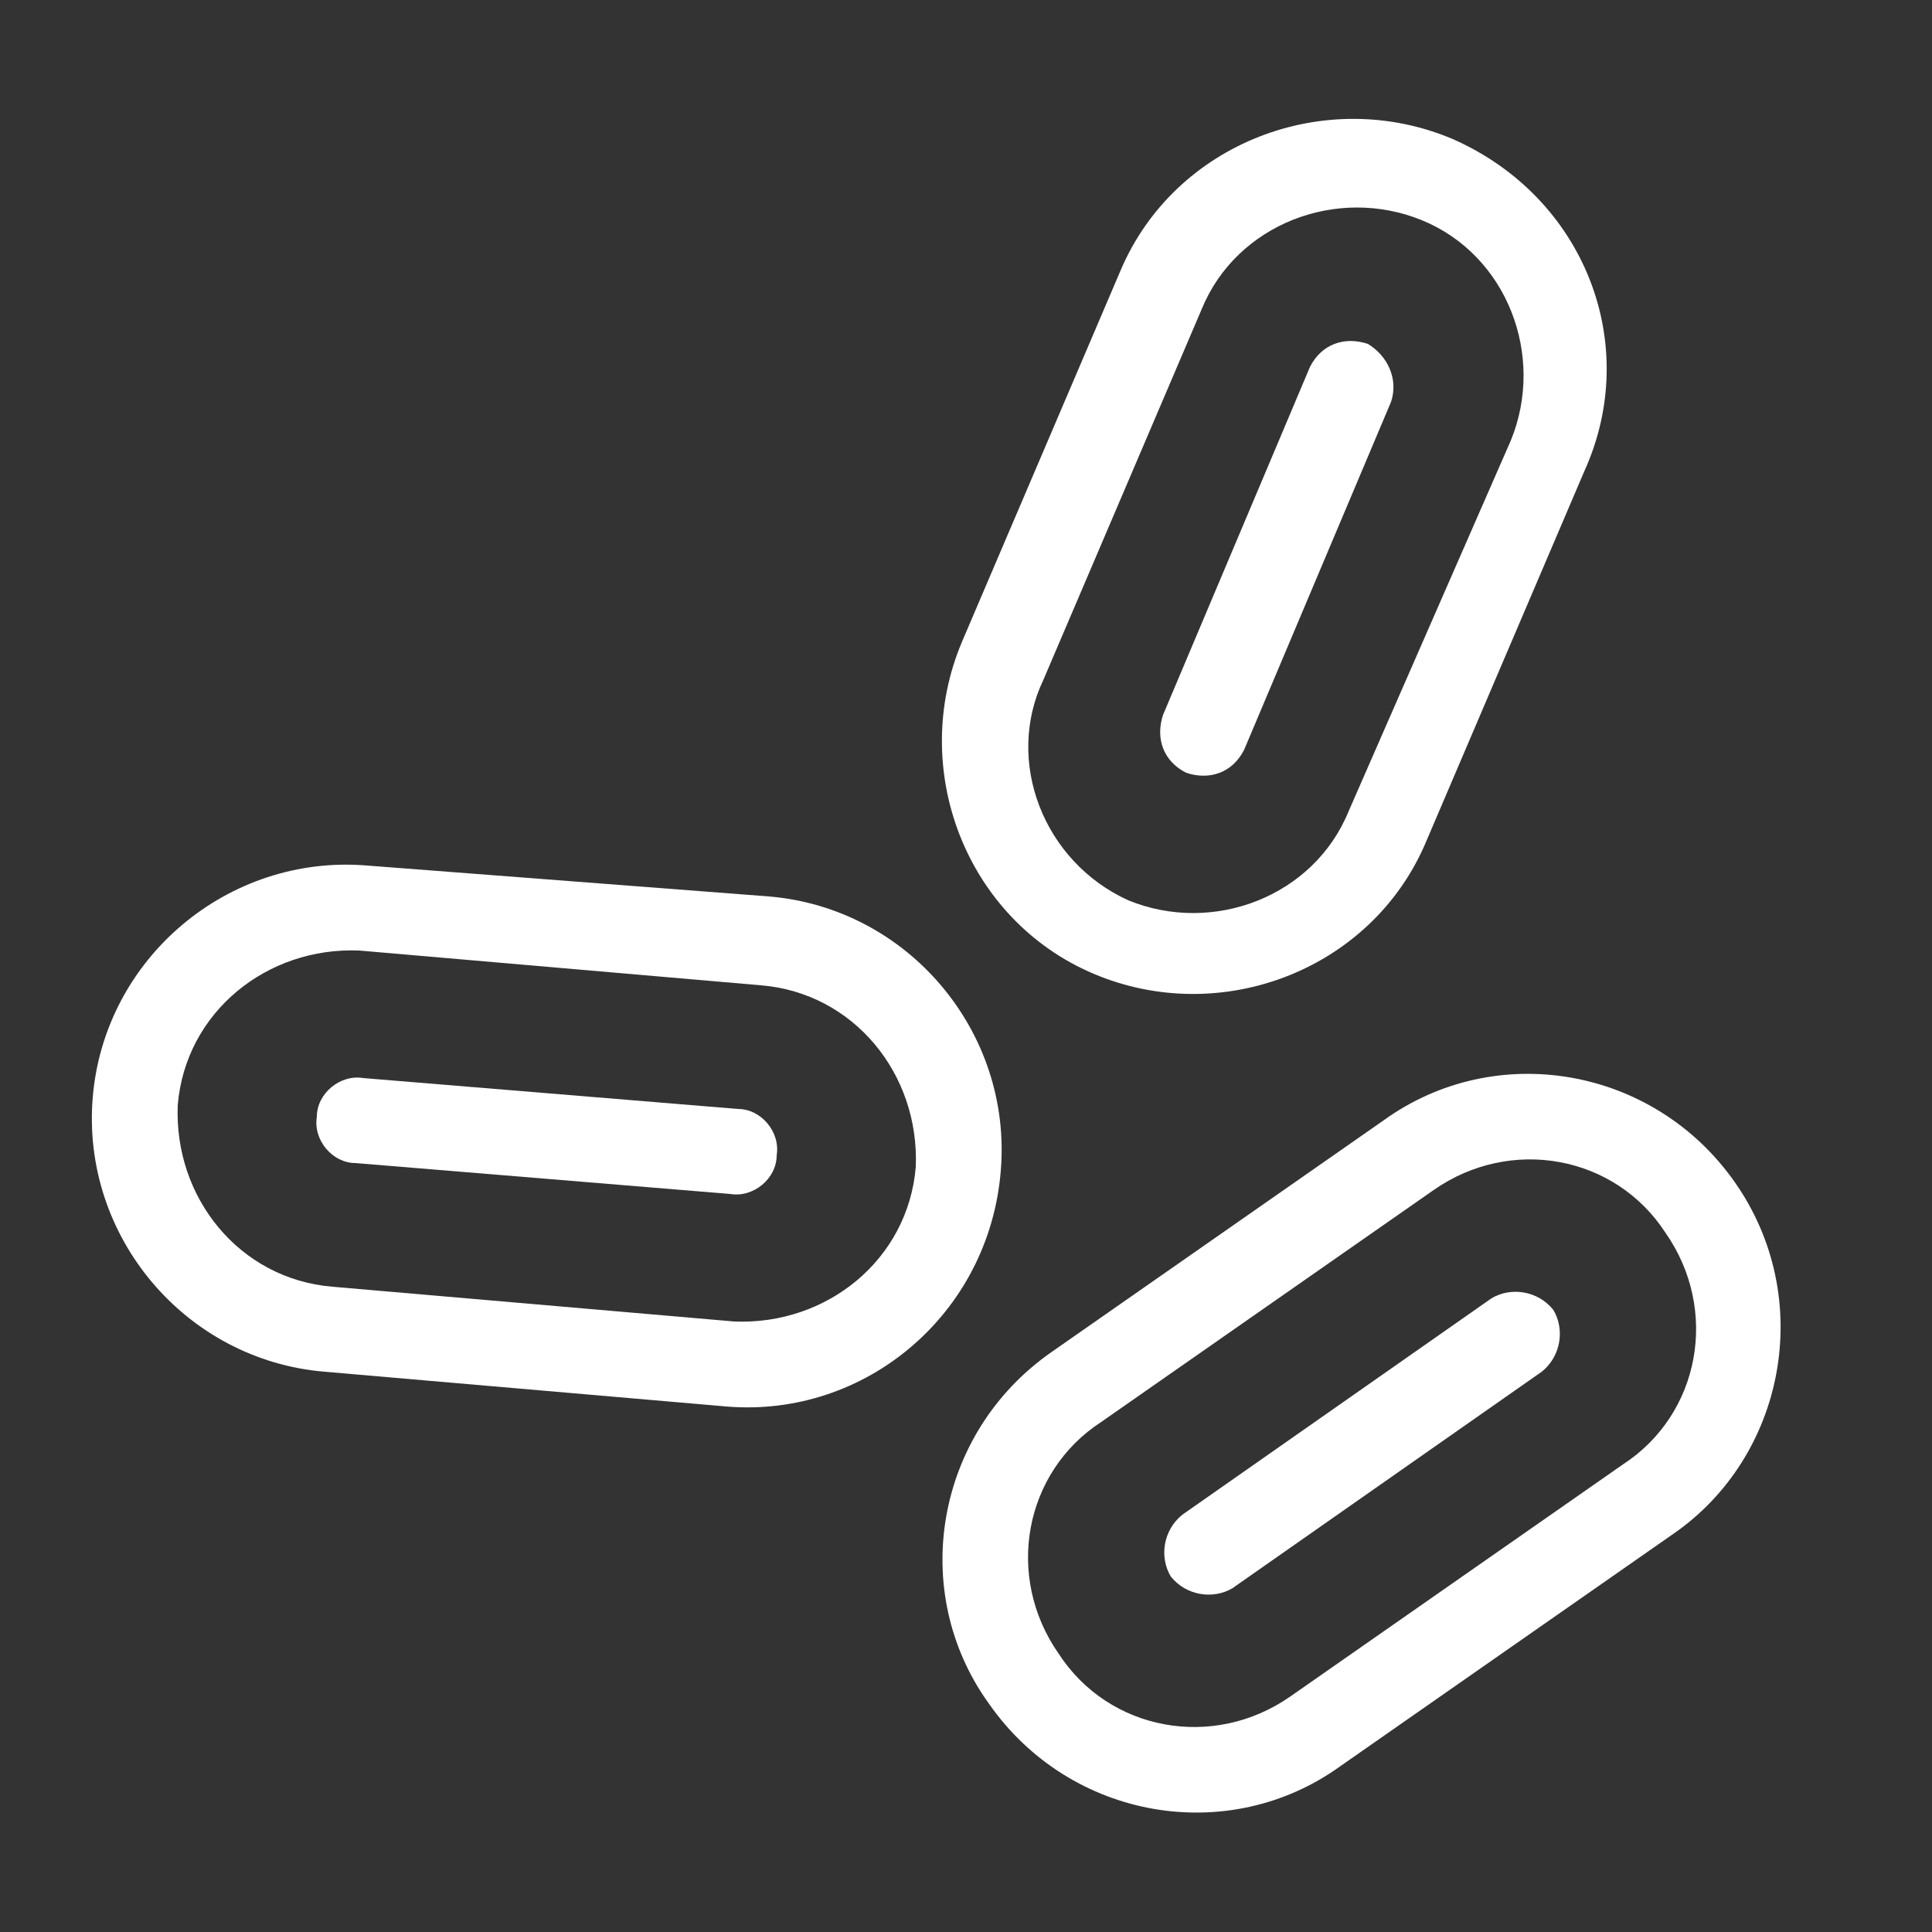 <?xml version="1.0" encoding="UTF-8"?>
<svg xmlns="http://www.w3.org/2000/svg" xmlns:xlink="http://www.w3.org/1999/xlink" version="1.1" id="Layer_1" x="0px" y="0px" viewBox="0 0 50 50" style="enable-background:new 0 0 50 50;" xml:space="preserve">
<rect x="0" y="0" width="50" height="50" fill="#333333" stroke="none"/>
<style type="text/css">
	.st0{fill:#FFFFFF;}
</style>
<g>
	<g>
		<path class="st0" d="M37.6,3.6c-3.3-1.4-7.2,0.1-8.6,3.4l-4.1,9.6c-1.4,3.3,0.1,7.2,3.4,8.6c3.3,1.4,7.2-0.1,8.6-3.4l4.1-9.6    C42.5,8.9,41,5.1,37.6,3.6z M34.9,21c-0.9,2.2-3.5,3.2-5.7,2.3C27,22.3,26,19.7,27,17.6L31.1,8c0.9-2.2,3.5-3.2,5.7-2.3    c2.2,0.9,3.2,3.5,2.3,5.7L34.9,21z"></path>
		<path class="st0" d="M35.4,8.9c-0.6-0.2-1.2,0-1.5,0.6l-3.8,9c-0.2,0.6,0,1.2,0.6,1.5c0.6,0.2,1.2,0,1.5-0.6l3.8-9    C36.2,9.8,35.9,9.2,35.4,8.9z"></path>
	</g>
	<g>
		<path class="st0" d="M25.9,30.3c0.3-3.6-2.4-6.8-6-7.1L9.5,22.4c-3.6-0.3-6.8,2.4-7.1,6s2.4,6.8,6,7.1l10.4,0.9    C22.4,36.7,25.6,34,25.9,30.3z M8.6,33.3c-2.4-0.2-4.1-2.3-4-4.7c0.2-2.4,2.3-4.1,4.7-4l10.4,0.9c2.4,0.2,4.1,2.3,4,4.7    c-0.2,2.4-2.3,4.1-4.7,4L8.6,33.3z"></path>
		<path class="st0" d="M20.1,29.9c0.1-0.6-0.4-1.2-1-1.2l-9.7-0.8c-0.6-0.1-1.2,0.4-1.2,1c-0.1,0.6,0.4,1.2,1,1.2l9.7,0.8    C19.5,31,20.1,30.5,20.1,29.9z"></path>
	</g>
	<g>
		<path class="st0" d="M44.9,30.6c-2.1-3-6.2-3.7-9.1-1.6l-8.6,6c-3,2.1-3.7,6.2-1.6,9.1c2.1,3,6.2,3.7,9.1,1.6l8.6-6    C46.2,37.7,47,33.6,44.9,30.6z M33.4,43.9c-2,1.4-4.7,0.9-6-1.1c-1.4-2-0.9-4.7,1.1-6l8.6-6c2-1.4,4.7-0.9,6,1.1    c1.4,2,0.9,4.7-1.1,6L33.4,43.9z"></path>
		<path class="st0" d="M40.2,33.9c-0.4-0.5-1.1-0.6-1.6-0.3l-8,5.6c-0.5,0.4-0.6,1.1-0.3,1.6c0.4,0.5,1.1,0.6,1.6,0.3l8-5.6    C40.4,35.1,40.5,34.4,40.2,33.9z"></path>
	</g>
</g>
</svg>
